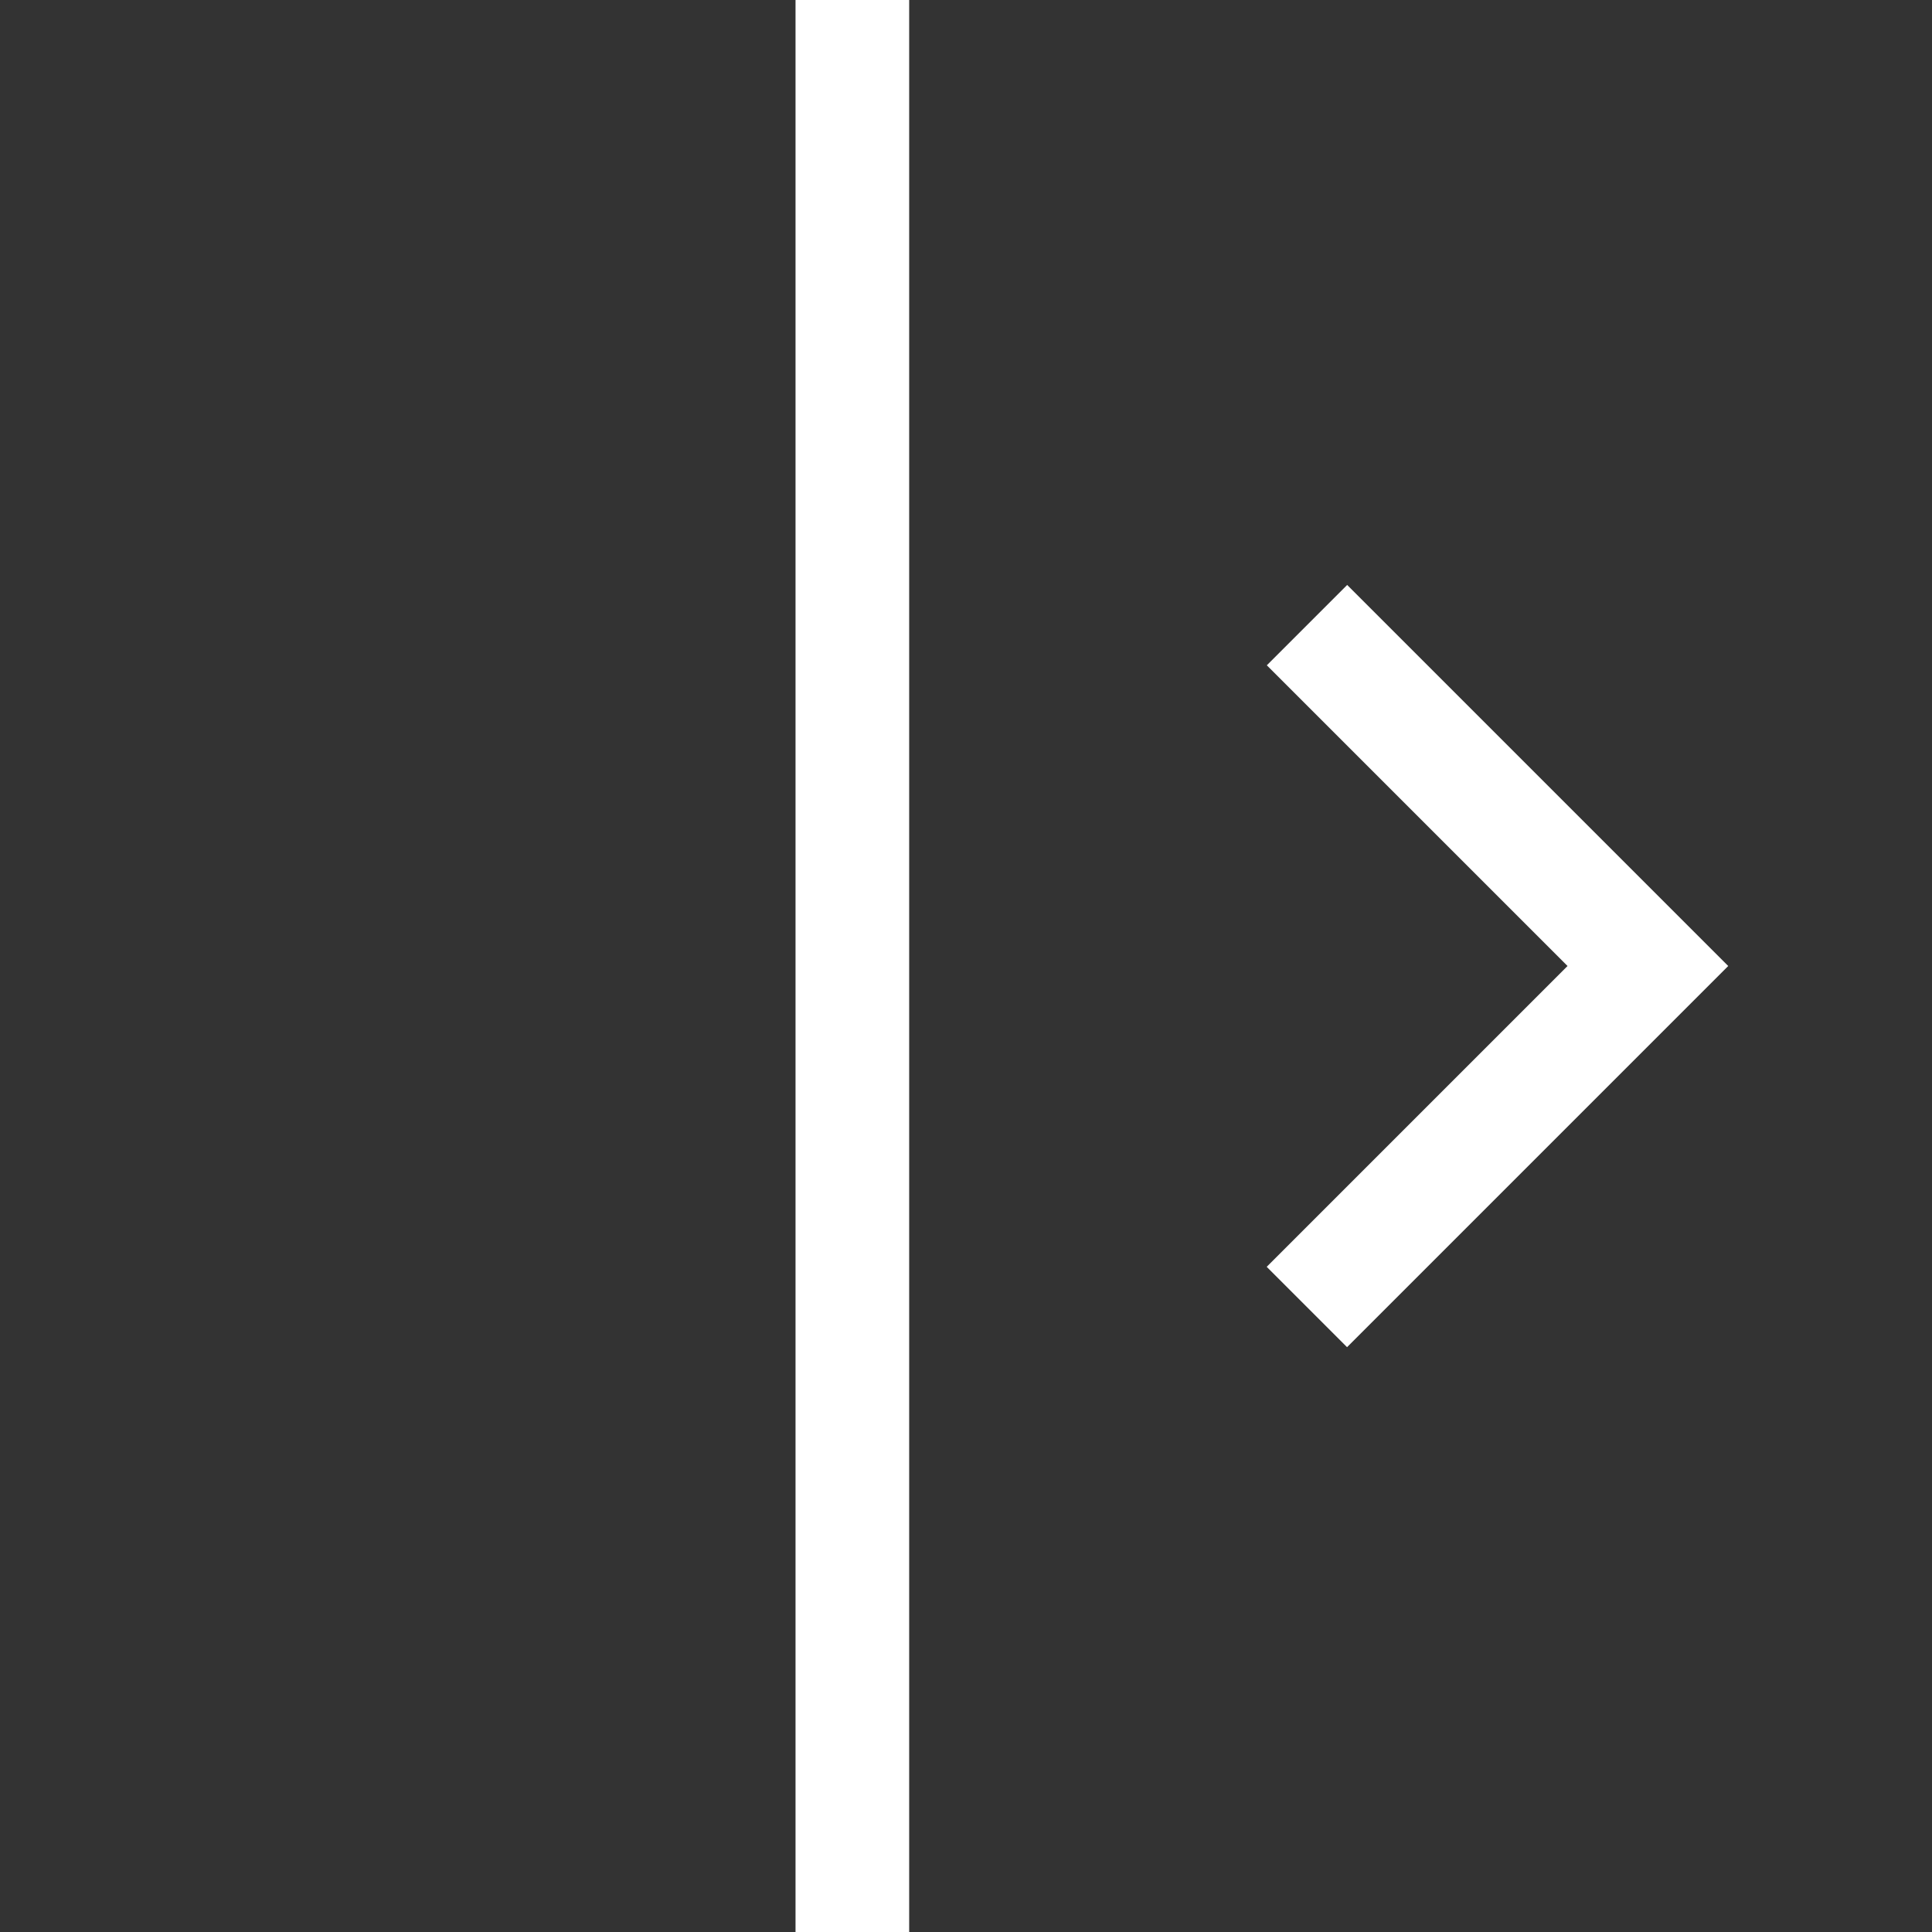<?xml version="1.0" encoding="UTF-8" standalone="no"?>
<svg
   xmlns:dc="http://purl.org/dc/elements/1.1/"
   xmlns:cc="http://creativecommons.org/ns#"
   xmlns:rdf="http://www.w3.org/1999/02/22-rdf-syntax-ns#"
   xmlns:svg="http://www.w3.org/2000/svg"
   xmlns="http://www.w3.org/2000/svg"
   xmlns:sodipodi="http://sodipodi.sourceforge.net/DTD/sodipodi-0.dtd"
   xmlns:inkscape="http://www.inkscape.org/namespaces/inkscape"
   version="1.1"
   width="17"
   height="17"
   viewBox="0 0 17 17"
   id="svg6"
   sodipodi:docname="shift-right-alt.svg"
   inkscape:version="1.0.1 (3bc2e813f5, 2020-09-07)">
  <rect x="0" y="0" width="17" height="17" fill="#333333" stroke="none"/>
  <defs
     id="defs10" />
  <sodipodi:namedview
     pagecolor="#ffffff"
     bordercolor="#666666"
     borderopacity="1"
     objecttolerance="10"
     gridtolerance="10"
     guidetolerance="10"
     inkscape:pageopacity="0"
     inkscape:pageshadow="2"
     inkscape:window-width="757"
     inkscape:window-height="480"
     id="namedview8"
     showgrid="false"
     inkscape:zoom="46.117647"
     inkscape:cx="8.5"
     inkscape:cy="8.5"
     inkscape:window-x="0"
     inkscape:window-y="25"
     inkscape:window-maximized="0"
     inkscape:current-layer="svg6" />
  <g
     id="g2"
     style="fill:#ffffff" />
  <path
     d="M15.207 8.5l-3.354 3.354-0.707-0.707 2.647-2.647-2.646-2.646 0.707-0.707 3.353 3.353zM7 17h1v-17h-1v17z"
     fill="#000000"
     id="path4"
     style="fill:#ffffff" />
</svg>
